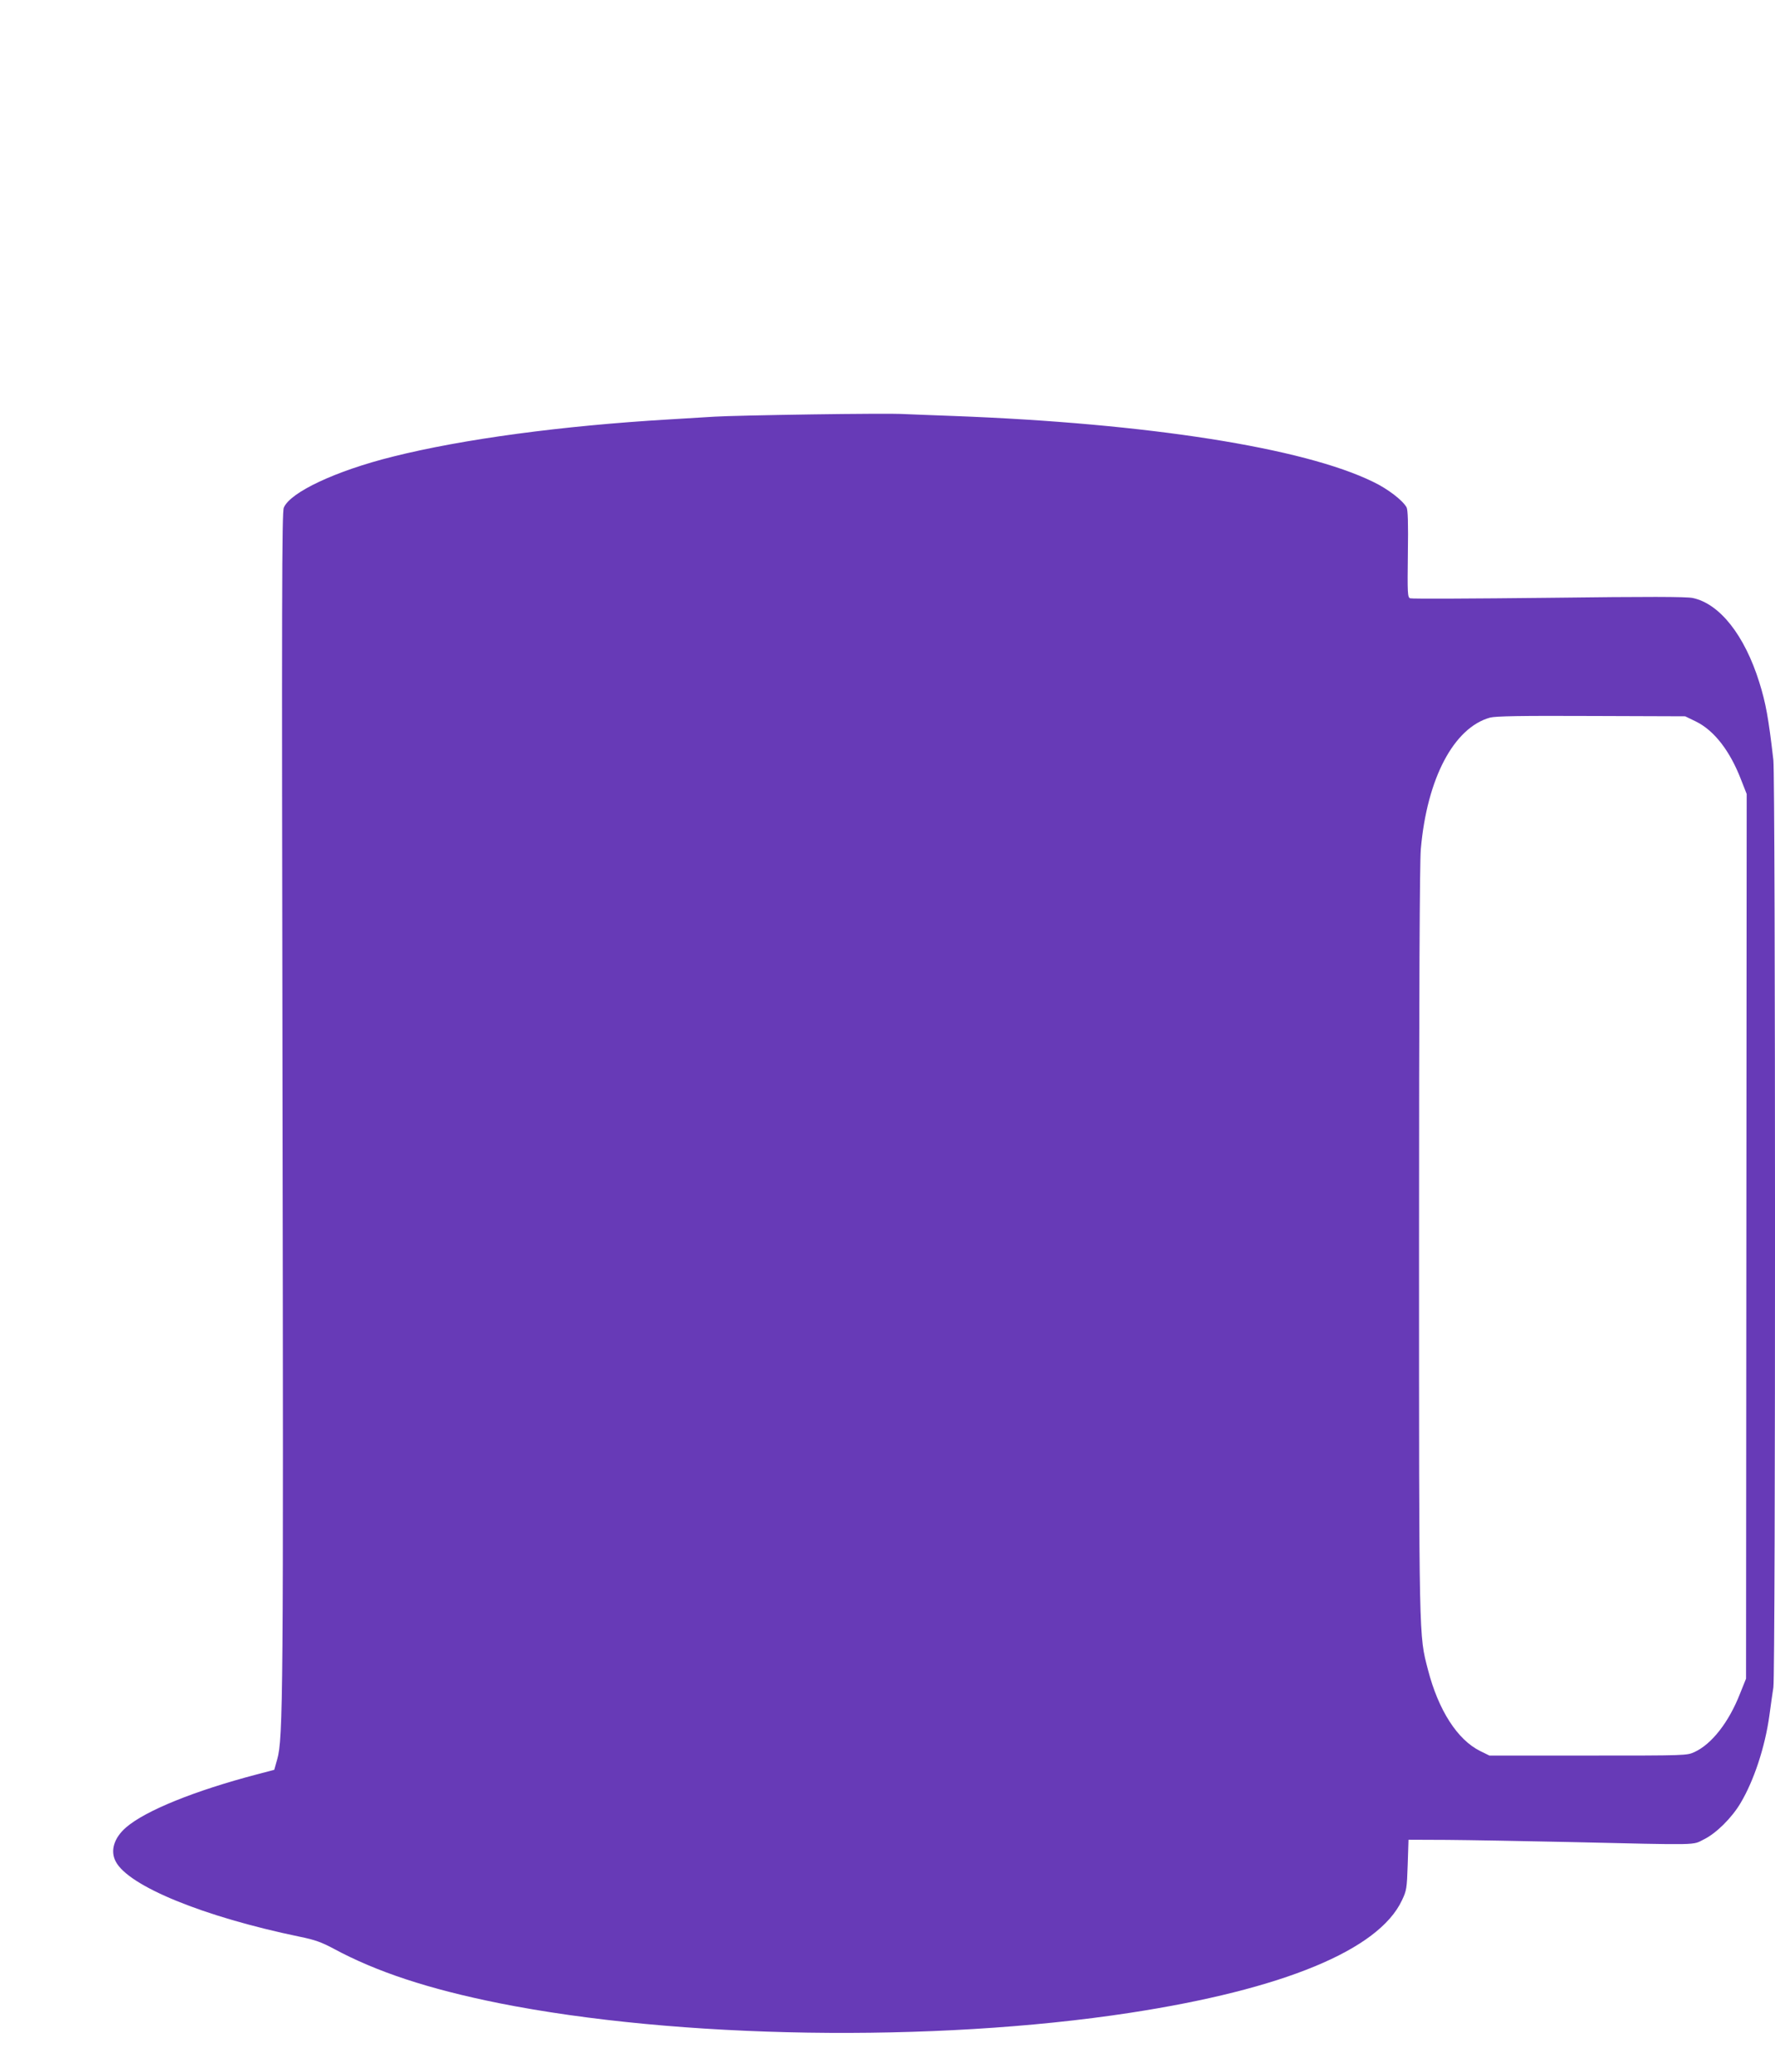 <?xml version="1.0" standalone="no"?>
<!DOCTYPE svg PUBLIC "-//W3C//DTD SVG 20010904//EN"
 "http://www.w3.org/TR/2001/REC-SVG-20010904/DTD/svg10.dtd">
<svg version="1.0" xmlns="http://www.w3.org/2000/svg"
 width="1097pt" height="1280pt" viewBox="0 0 1097 1280"
 preserveAspectRatio="xMidYMid meet">
<g transform="translate(0,1280) scale(0.1,-0.1)"
fill="#673ab7" stroke="none">
<path d="M5015 10240 c-269 -4 -539 -10 -600 -14 -60 -4 -186 -11 -280 -17
-661 -39 -1273 -121 -1708 -230 -353 -88 -633 -220 -673 -315 -12 -29 -13
-544 -8 -3627 6 -3722 4 -3976 -33 -4106 l-18 -64 -110 -29 c-381 -100 -686
-223 -806 -327 -74 -64 -99 -144 -64 -210 78 -152 543 -342 1137 -465 94 -19
135 -34 210 -74 265 -143 587 -249 1019 -336 1106 -221 2690 -246 3904 -60
946 145 1535 388 1679 694 29 61 31 73 36 220 l5 155 240 -1 c132 -1 467 -7
745 -13 836 -19 766 -21 842 17 75 37 172 133 226 225 82 138 150 344 177 537
8 63 20 143 25 176 14 87 13 5607 0 5728 -30 261 -47 353 -87 481 -91 291
-245 486 -412 521 -42 8 -266 9 -893 1 -460 -5 -844 -7 -853 -3 -16 6 -17 30
-14 274 3 194 0 273 -8 288 -25 44 -116 114 -206 157 -430 211 -1396 362
-2587 407 -151 5 -302 12 -335 13 -33 2 -280 1 -550 -3z m5466 -1897 c114 -56
212 -183 281 -364 l33 -84 -2 -2732 -2 -2733 -37 -92 c-69 -177 -175 -312
-281 -361 -48 -22 -51 -22 -658 -22 l-610 0 -57 28 c-140 69 -258 251 -323
503 -56 217 -55 150 -55 2649 0 1515 4 2341 11 2419 38 437 204 751 428 813
35 9 187 12 626 10 l580 -2 66 -32z"/>
</g>
</svg>
